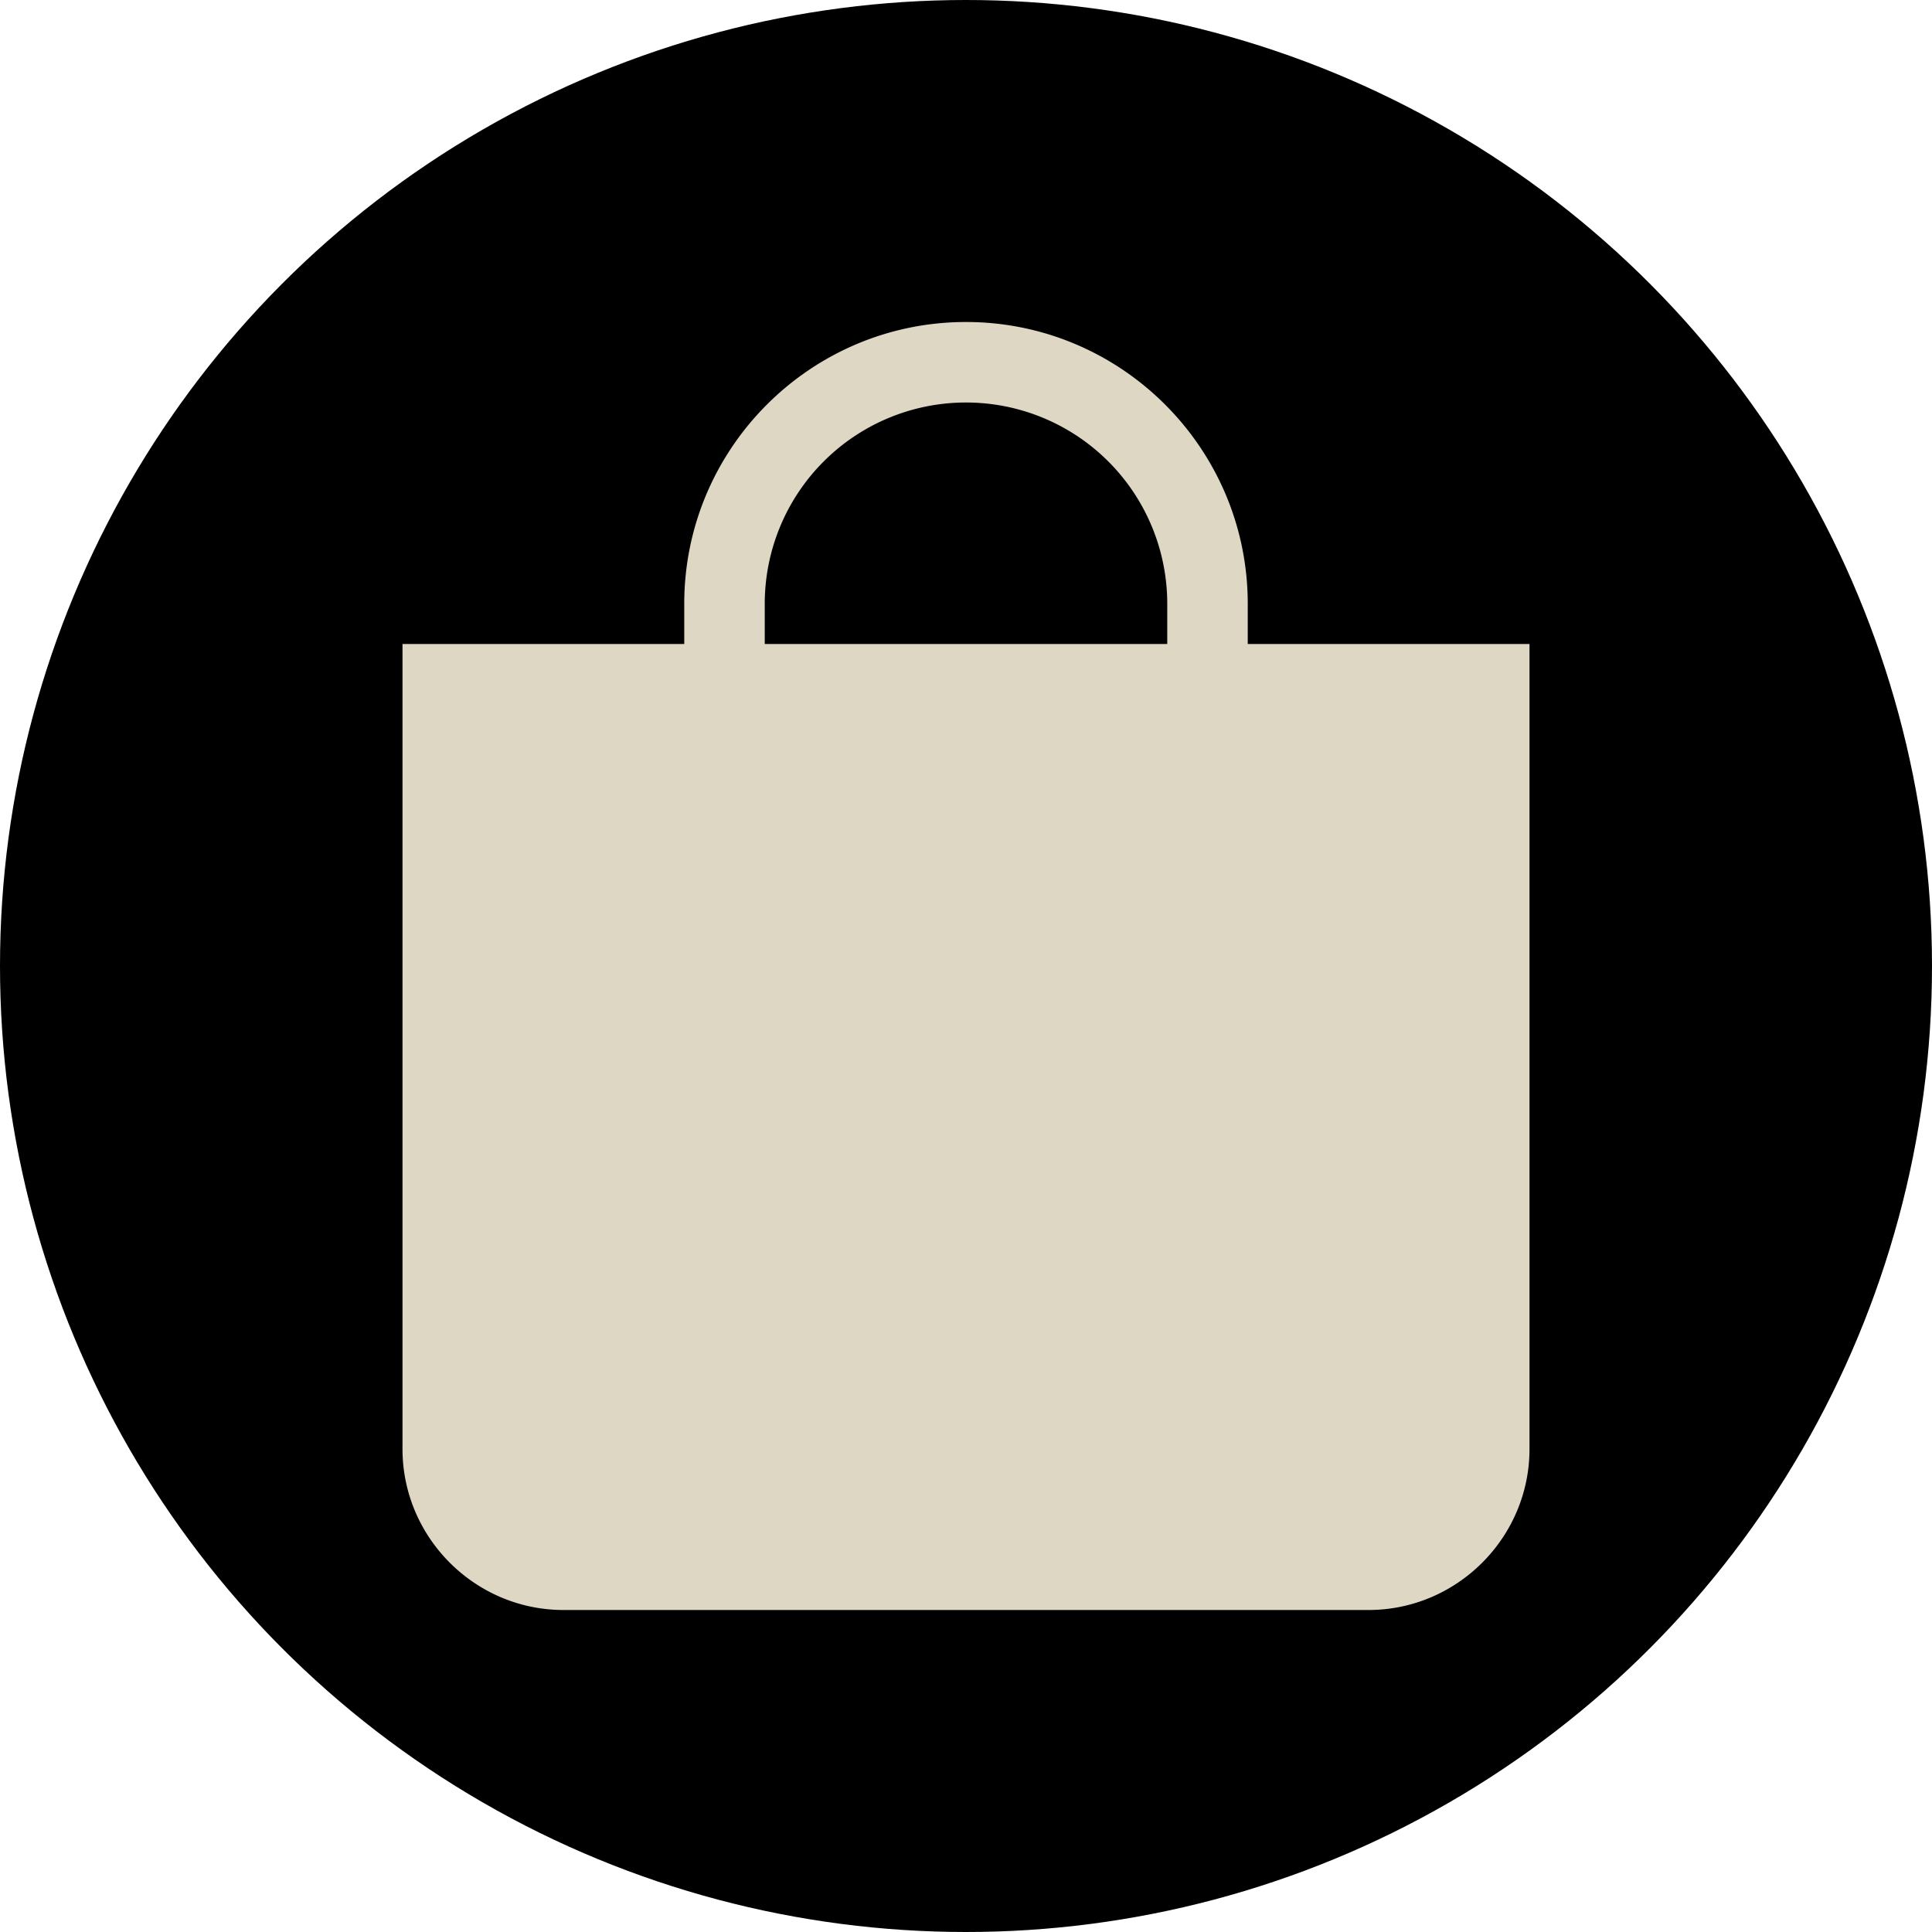 <svg xmlns="http://www.w3.org/2000/svg" viewBox="0 0 24 24" width="26" height="26"><circle cx="12" cy="12" r="12" style="fill:#000"/><path d="M12 5a2.5 2.5 0 0 1 2.5 2.5V8h-5v-.5A2.5 2.5 0 0 1 12 5Zm3.5 3v-.5C15.5 5.57 13.93 4 12 4S8.5 5.57 8.5 7.5V8H5v10c0 1.1.9 2 2 2h10c1.1 0 2-.9 2-2V8h-3.5Z" style="fill:#ded7c3"/></svg>